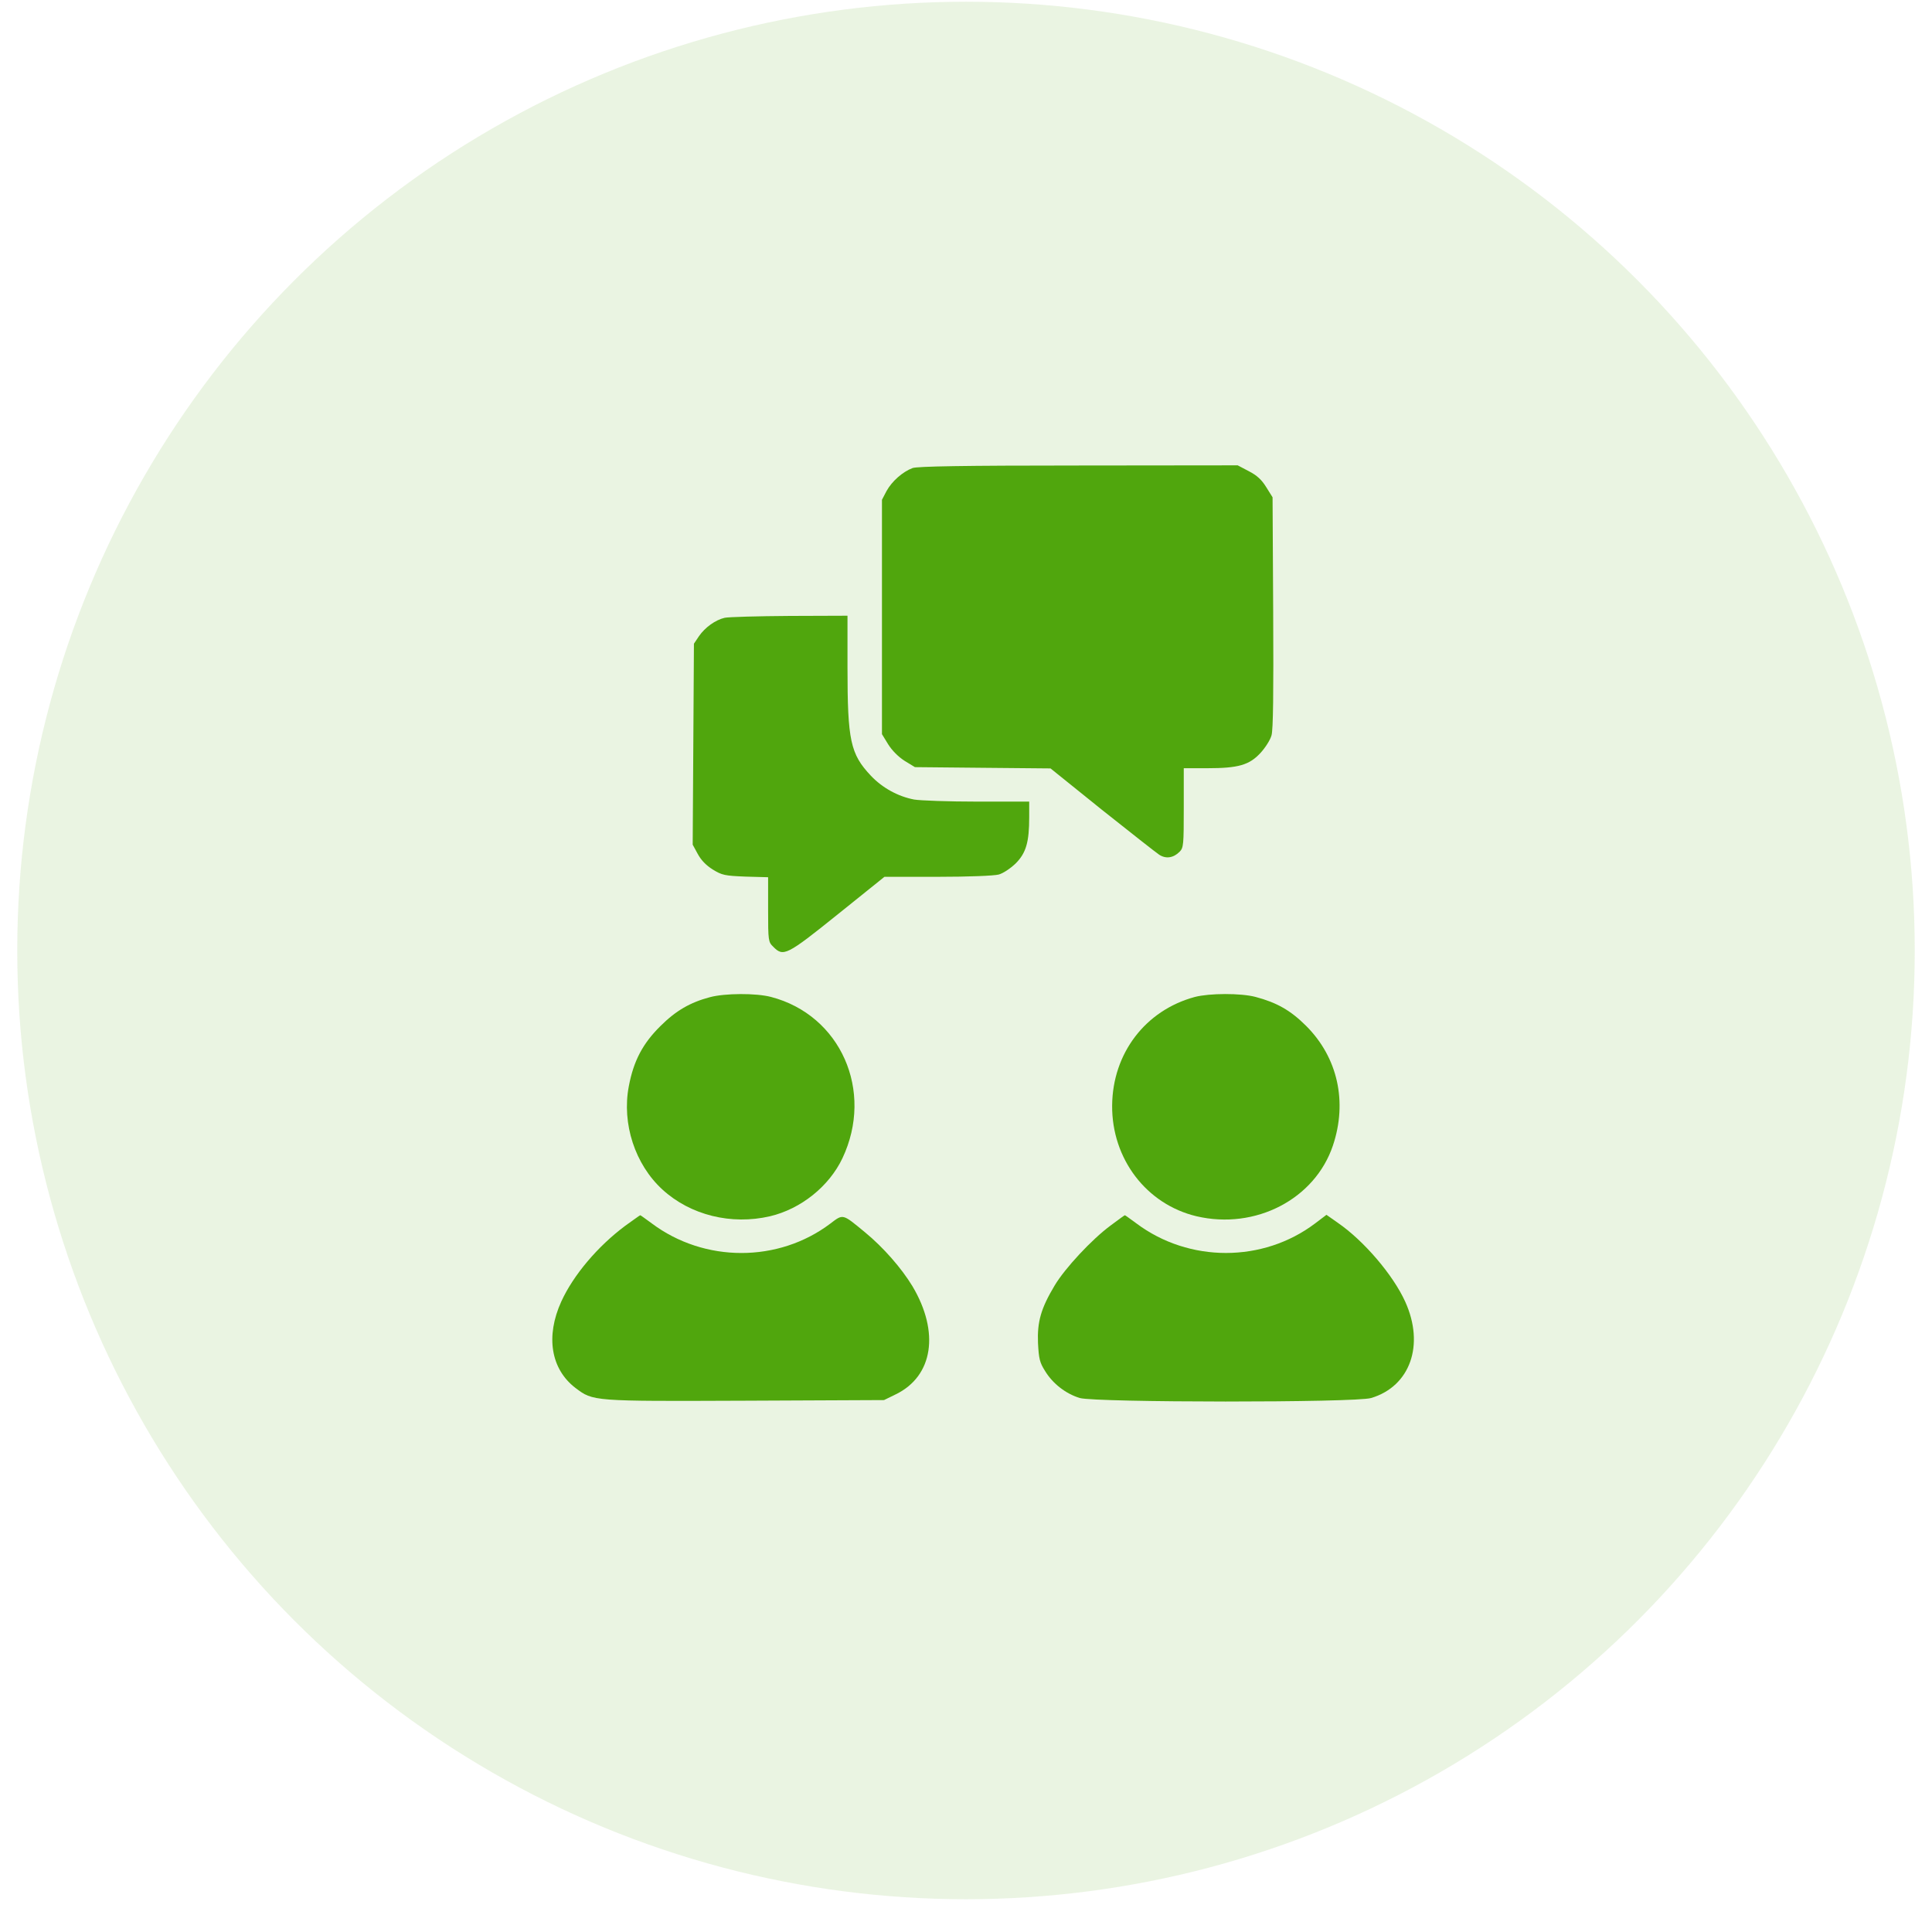 <svg width="56" height="56" viewBox="0 0 56 56" fill="none" xmlns="http://www.w3.org/2000/svg">
<circle cx="28" cy="27.55" r="27.5" fill="#50A60D" fill-opacity="0.12"/>
<path d="M26.453 13.566C26.163 13.675 25.854 13.948 25.697 14.232L25.564 14.486V17.883V21.28L25.745 21.576C25.86 21.758 26.042 21.94 26.223 22.055L26.52 22.236L28.488 22.255L30.45 22.273L31.939 23.472C32.763 24.126 33.507 24.713 33.598 24.773C33.792 24.901 34.01 24.87 34.191 24.689C34.306 24.574 34.312 24.483 34.312 23.417V22.267H34.997C35.893 22.267 36.214 22.176 36.541 21.819C36.674 21.673 36.819 21.449 36.855 21.316C36.904 21.159 36.916 20.087 36.904 17.75L36.886 14.414L36.704 14.123C36.571 13.905 36.432 13.778 36.196 13.657L35.875 13.488L31.261 13.493C27.876 13.493 26.599 13.518 26.453 13.566Z" fill="#50A60D"/>
<path d="M21.005 17.907C20.738 17.968 20.435 18.186 20.26 18.44L20.114 18.658L20.096 21.57L20.078 24.483L20.223 24.749C20.32 24.931 20.466 25.082 20.659 25.203C20.926 25.367 21.005 25.385 21.61 25.409L22.264 25.427V26.366C22.264 27.274 22.27 27.304 22.415 27.444C22.706 27.74 22.803 27.692 24.28 26.505L25.636 25.415H27.174C28.082 25.415 28.809 25.385 28.948 25.349C29.081 25.312 29.287 25.173 29.439 25.028C29.741 24.725 29.832 24.41 29.832 23.69V23.235H28.325C27.501 23.235 26.672 23.205 26.496 23.175C26.024 23.084 25.576 22.836 25.243 22.485C24.649 21.855 24.565 21.468 24.565 19.342V17.847L22.887 17.853C21.961 17.859 21.113 17.883 21.005 17.907Z" fill="#50A60D"/>
<path d="M20.581 28.903C20.006 29.054 19.588 29.296 19.14 29.744C18.631 30.247 18.365 30.749 18.226 31.488C18.02 32.572 18.407 33.752 19.2 34.479C20.012 35.224 21.198 35.514 22.319 35.254C23.215 35.042 24.032 34.388 24.419 33.571C25.34 31.621 24.365 29.423 22.349 28.897C21.913 28.782 21.011 28.788 20.581 28.903Z" fill="#50A60D"/>
<path d="M34.634 28.897C33.199 29.284 32.248 30.531 32.236 32.045C32.224 33.589 33.229 34.909 34.682 35.254C36.389 35.654 38.115 34.758 38.636 33.202C39.06 31.936 38.775 30.652 37.861 29.738C37.407 29.284 37.007 29.06 36.395 28.897C35.96 28.782 35.057 28.788 34.634 28.897Z" fill="#50A60D"/>
<path d="M18.128 35.526C17.329 36.12 16.621 36.956 16.27 37.724C15.809 38.736 15.967 39.686 16.681 40.231C17.196 40.618 17.154 40.618 21.604 40.6L25.624 40.582L25.969 40.413C27.047 39.886 27.241 38.614 26.448 37.282C26.133 36.762 25.606 36.156 25.067 35.714C24.413 35.175 24.444 35.181 24.068 35.466C22.561 36.604 20.417 36.604 18.891 35.46C18.716 35.333 18.57 35.224 18.558 35.224C18.546 35.224 18.358 35.363 18.128 35.526Z" fill="#50A60D"/>
<path d="M32.194 35.52C31.643 35.926 30.868 36.762 30.571 37.258C30.172 37.924 30.062 38.312 30.087 38.929C30.111 39.383 30.135 39.492 30.293 39.741C30.517 40.11 30.898 40.401 31.298 40.522C31.758 40.655 39.284 40.661 39.744 40.522C40.876 40.183 41.3 38.984 40.731 37.73C40.38 36.955 39.532 35.962 38.775 35.442L38.448 35.212L38.121 35.46C36.608 36.604 34.464 36.604 32.938 35.46C32.763 35.333 32.617 35.224 32.605 35.224C32.593 35.224 32.412 35.357 32.194 35.52Z" fill="#50A60D"/>
</svg>
